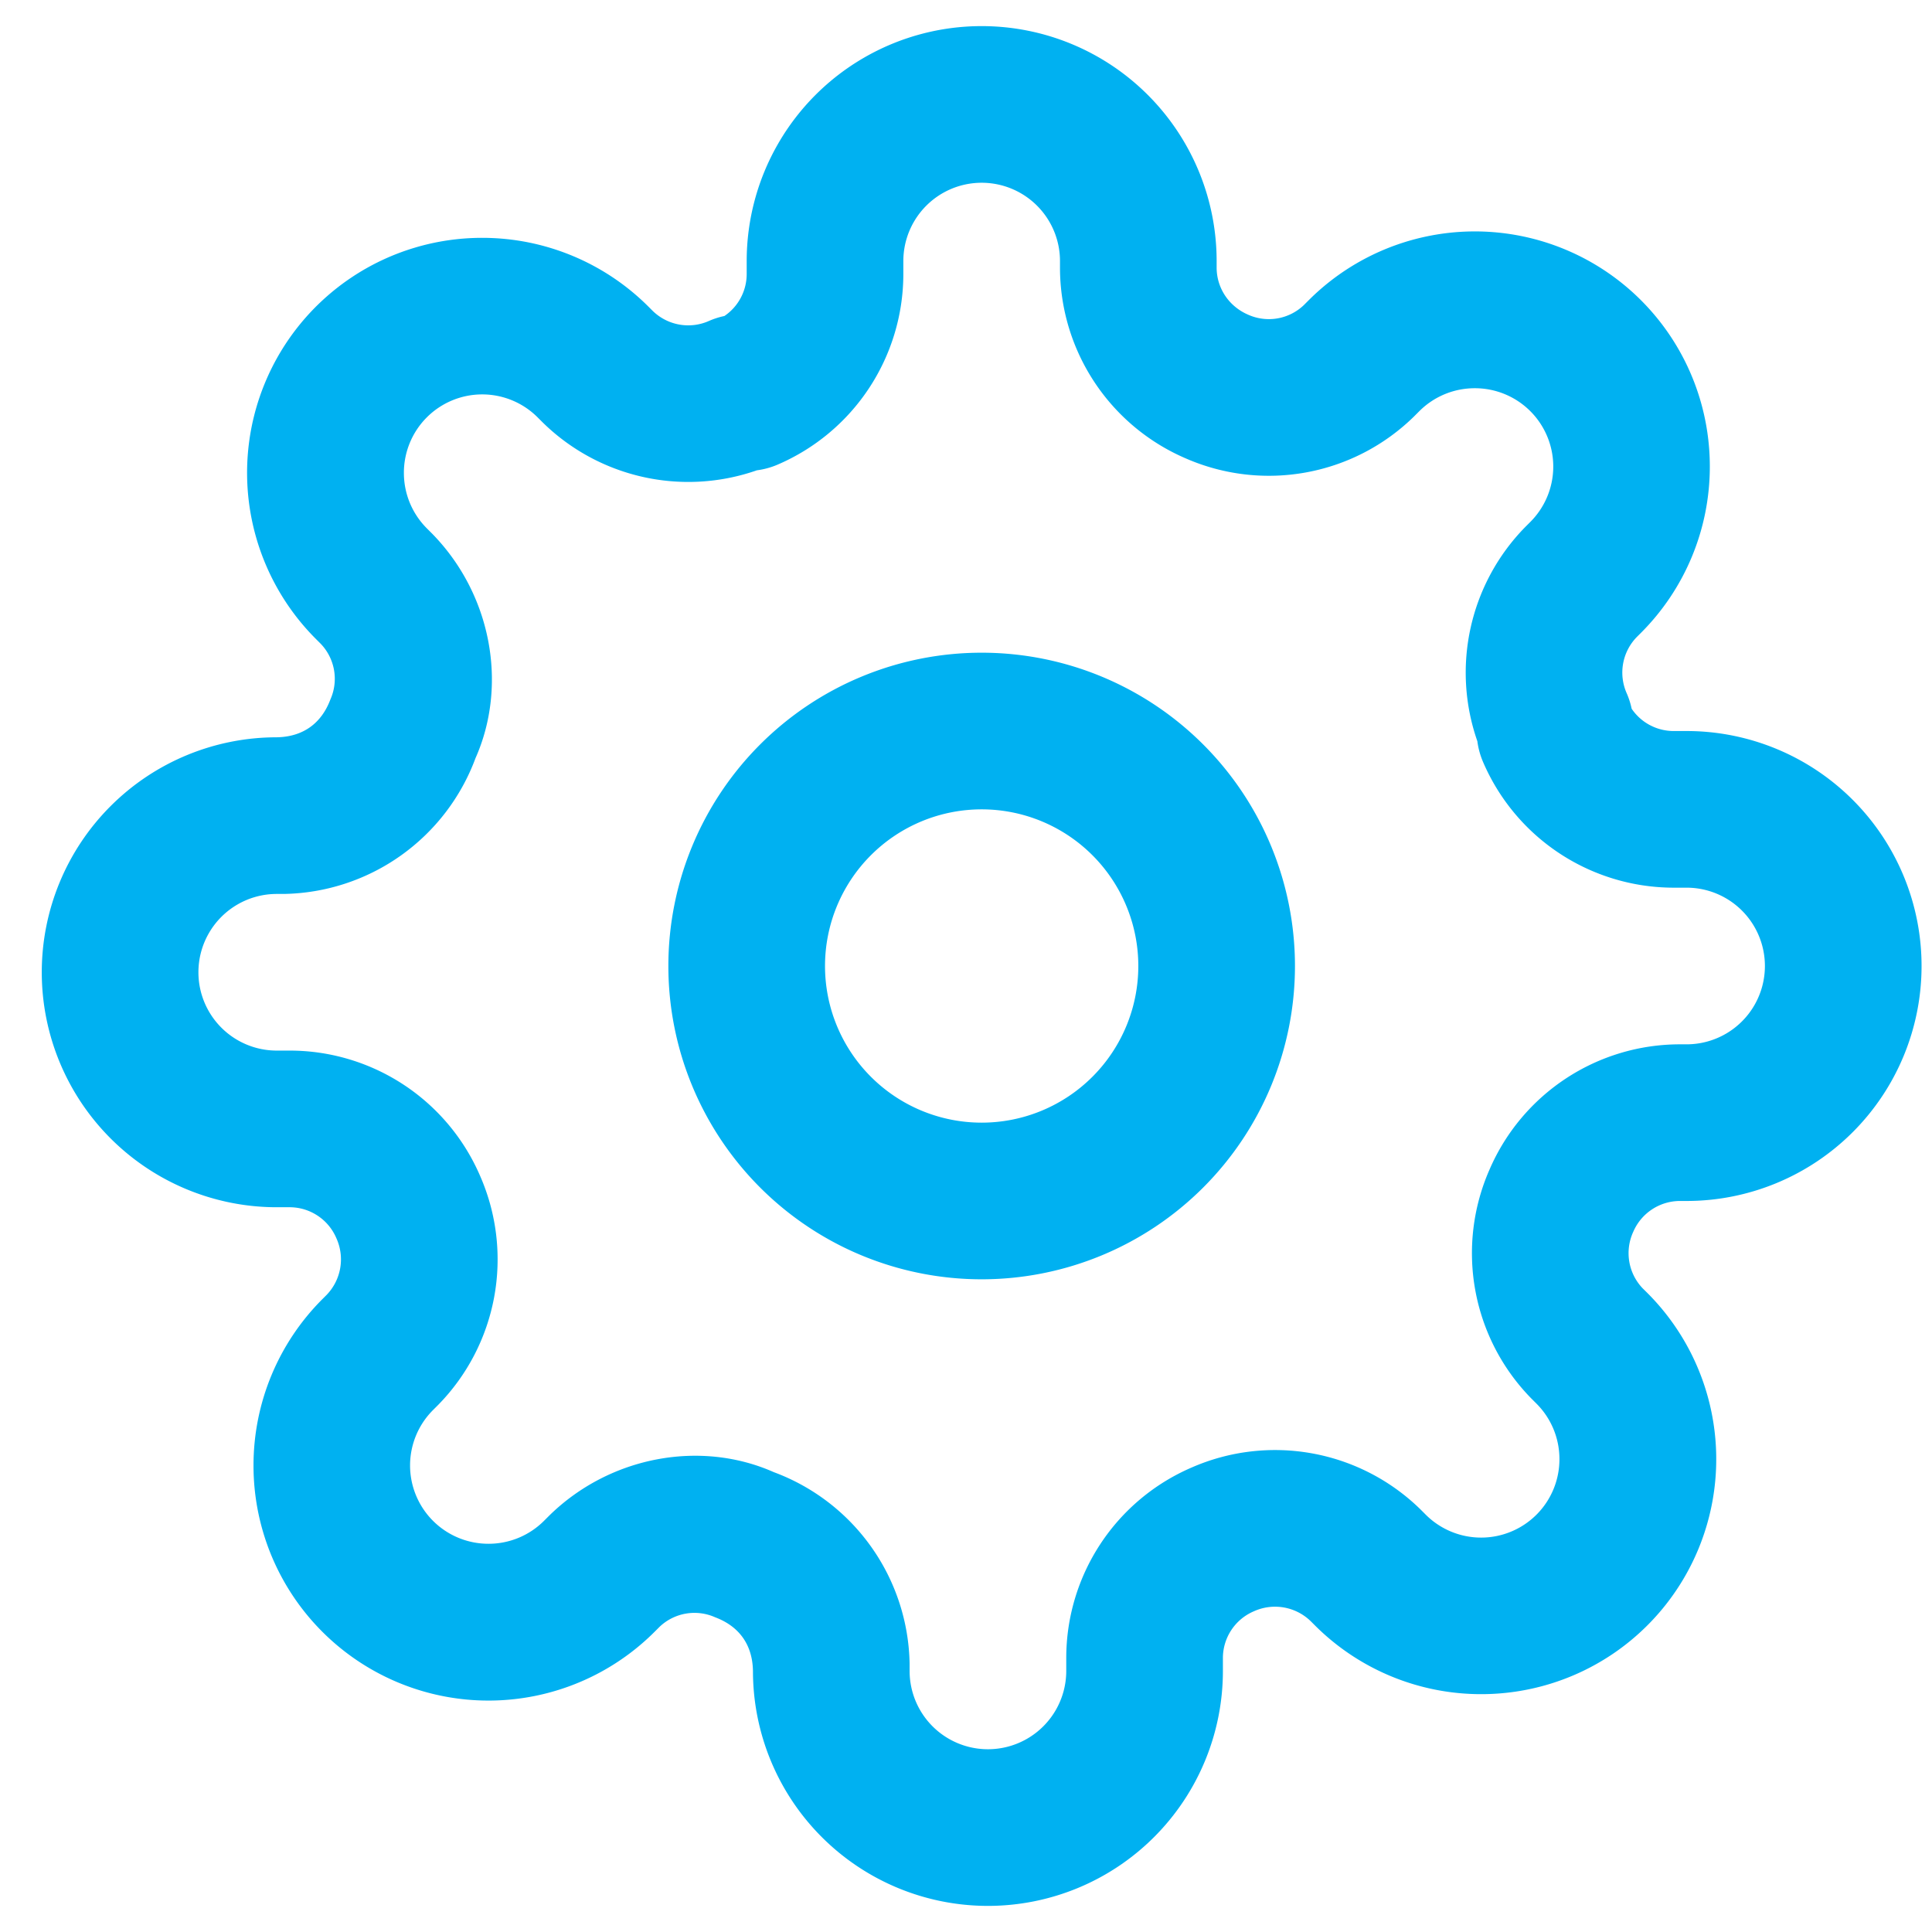 <?xml version="1.0" encoding="UTF-8"?> <svg xmlns="http://www.w3.org/2000/svg" xmlns:xlink="http://www.w3.org/1999/xlink" width="37" height="37" viewBox="0 0 37 37"><defs><path id="a" d="M18.8 0a4.5 4.5 0 0 1 4.5 4.5v.129c.002.389.234.74.606.899a.97.97 0 0 0 1.063-.184l.09-.09a4.5 4.5 0 0 1 7.686 3.184 4.5 4.5 0 0 1-1.32 3.183l-.078.078a.975.975 0 0 0-.195 1.075 1.5 1.5 0 0 1 .096.299.971.971 0 0 0 .797.427h.255a4.5 4.5 0 1 1 0 9h-.129a.975.975 0 0 0-.892.59.976.976 0 0 0 .177 1.08l.09.089a4.5 4.5 0 0 1-3.183 7.686 4.5 4.5 0 0 1-3.184-1.32l-.078-.078a.98.98 0 0 0-1.09-.188.973.973 0 0 0-.591.886v.255a4.5 4.5 0 1 1-9 0c-.009-.5-.262-.854-.726-1.028a.97.97 0 0 0-1.063.184l-.09.09a4.5 4.5 0 0 1-7.686-3.183 4.5 4.5 0 0 1 1.32-3.184l.078-.078a.98.98 0 0 0 .188-1.09.973.973 0 0 0-.886-.591H5.3a4.5 4.5 0 1 1 0-9c.5-.009.854-.262 1.028-.726a.97.97 0 0 0-.184-1.063l-.09-.09a4.5 4.5 0 0 1 3.184-7.686 4.5 4.5 0 0 1 3.183 1.32l.078.078a.975.975 0 0 0 1.075.195 1.5 1.5 0 0 1 .299-.096.971.971 0 0 0 .427-.797V4.5A4.5 4.5 0 0 1 18.8 0zm0 3a1.5 1.5 0 0 0-1.5 1.5v.261a3.975 3.975 0 0 1-2.41 3.638 1.5 1.5 0 0 1-.395.108 3.982 3.982 0 0 1-4.106-.921l-.09-.09a1.5 1.5 0 0 0-2.564 1.061c0 .399.158.78.44 1.062l.102.102c1.137 1.162 1.451 2.898.83 4.297a3.986 3.986 0 0 1-3.672 2.602H5.3a1.5 1.5 0 0 0 0 3h.261a3.97 3.97 0 0 1 3.631 2.394 3.98 3.98 0 0 1-.806 4.397l-.09.09a1.5 1.5 0 0 0 1.062 2.564 1.5 1.5 0 0 0 1.061-.44l.102-.102c1.162-1.137 2.898-1.451 4.297-.83a3.986 3.986 0 0 1 2.602 3.672v.135a1.5 1.5 0 0 0 3 0v-.261a3.97 3.97 0 0 1 2.394-3.631 3.98 3.98 0 0 1 4.397.806l.09.09a1.5 1.5 0 0 0 2.564-1.062 1.5 1.5 0 0 0-.44-1.061l-.102-.102a3.975 3.975 0 0 1-.795-4.385 3.971 3.971 0 0 1 3.637-2.394h.135a1.5 1.5 0 0 0 0-3h-.261a3.975 3.975 0 0 1-3.638-2.41 1.5 1.5 0 0 1-.108-.395 3.982 3.982 0 0 1 .921-4.106l.09-.09a1.5 1.5 0 0 0-1.061-2.564 1.5 1.5 0 0 0-1.062.44l-.102.102a3.97 3.97 0 0 1-4.37.802A3.977 3.977 0 0 1 20.3 4.635V4.5A1.5 1.5 0 0 0 18.8 3zm0 9a6 6 0 1 1 0 12 6 6 0 0 1 0-12zm0 9a3 3 0 1 0 0-6 3 3 0 0 0 0 6z"></path></defs><use fill="#00B1F1" fill-rule="nonzero" transform="translate(0 .5)" xlink:href="#a"></use></svg> 